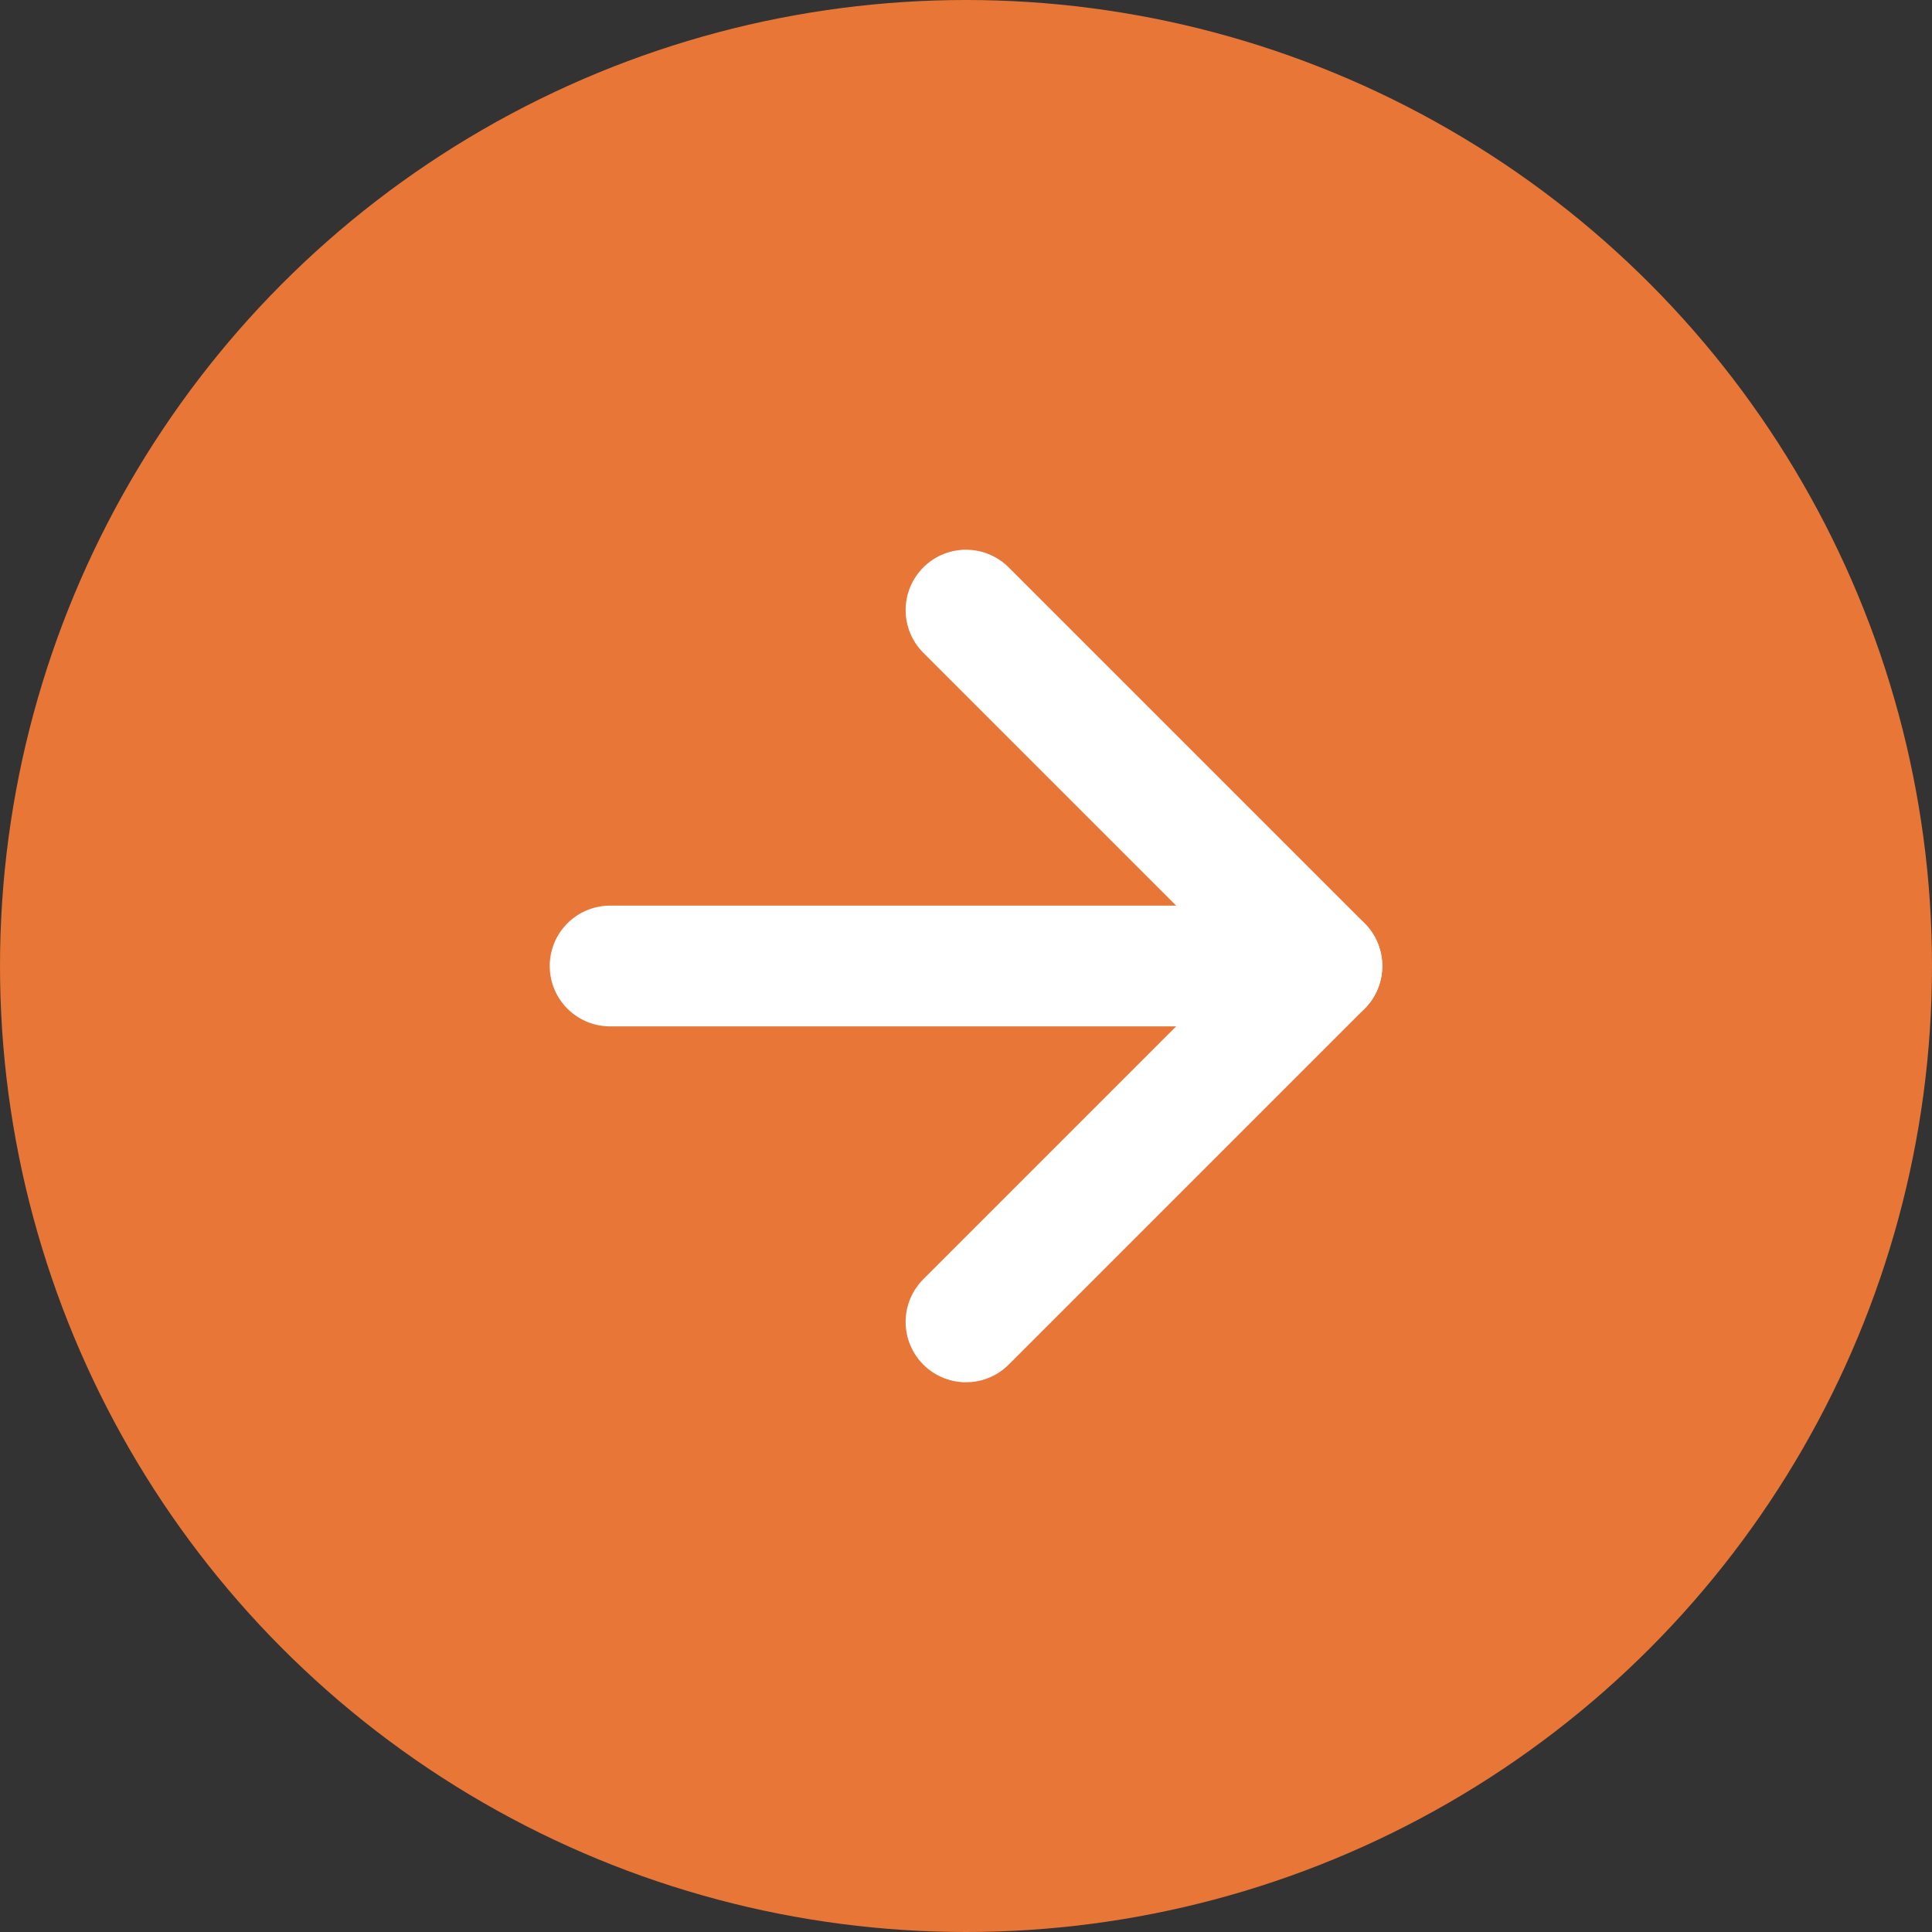 <?xml version="1.0" encoding="UTF-8"?> <svg xmlns="http://www.w3.org/2000/svg" width="32" height="32" viewBox="0 0 32 32" fill="none"><rect x="0" y="0" width="32" height="32" fill="#333333" stroke="none"/> <circle cx="16" cy="16" r="16" fill="#E77637"></circle> <path d="M10.105 16H21.895" stroke="white" stroke-width="2" stroke-linecap="round" stroke-linejoin="round"></path> <path d="M16 10.105L21.895 16L16 21.895" stroke="white" stroke-width="2" stroke-linecap="round" stroke-linejoin="round"></path> </svg> 